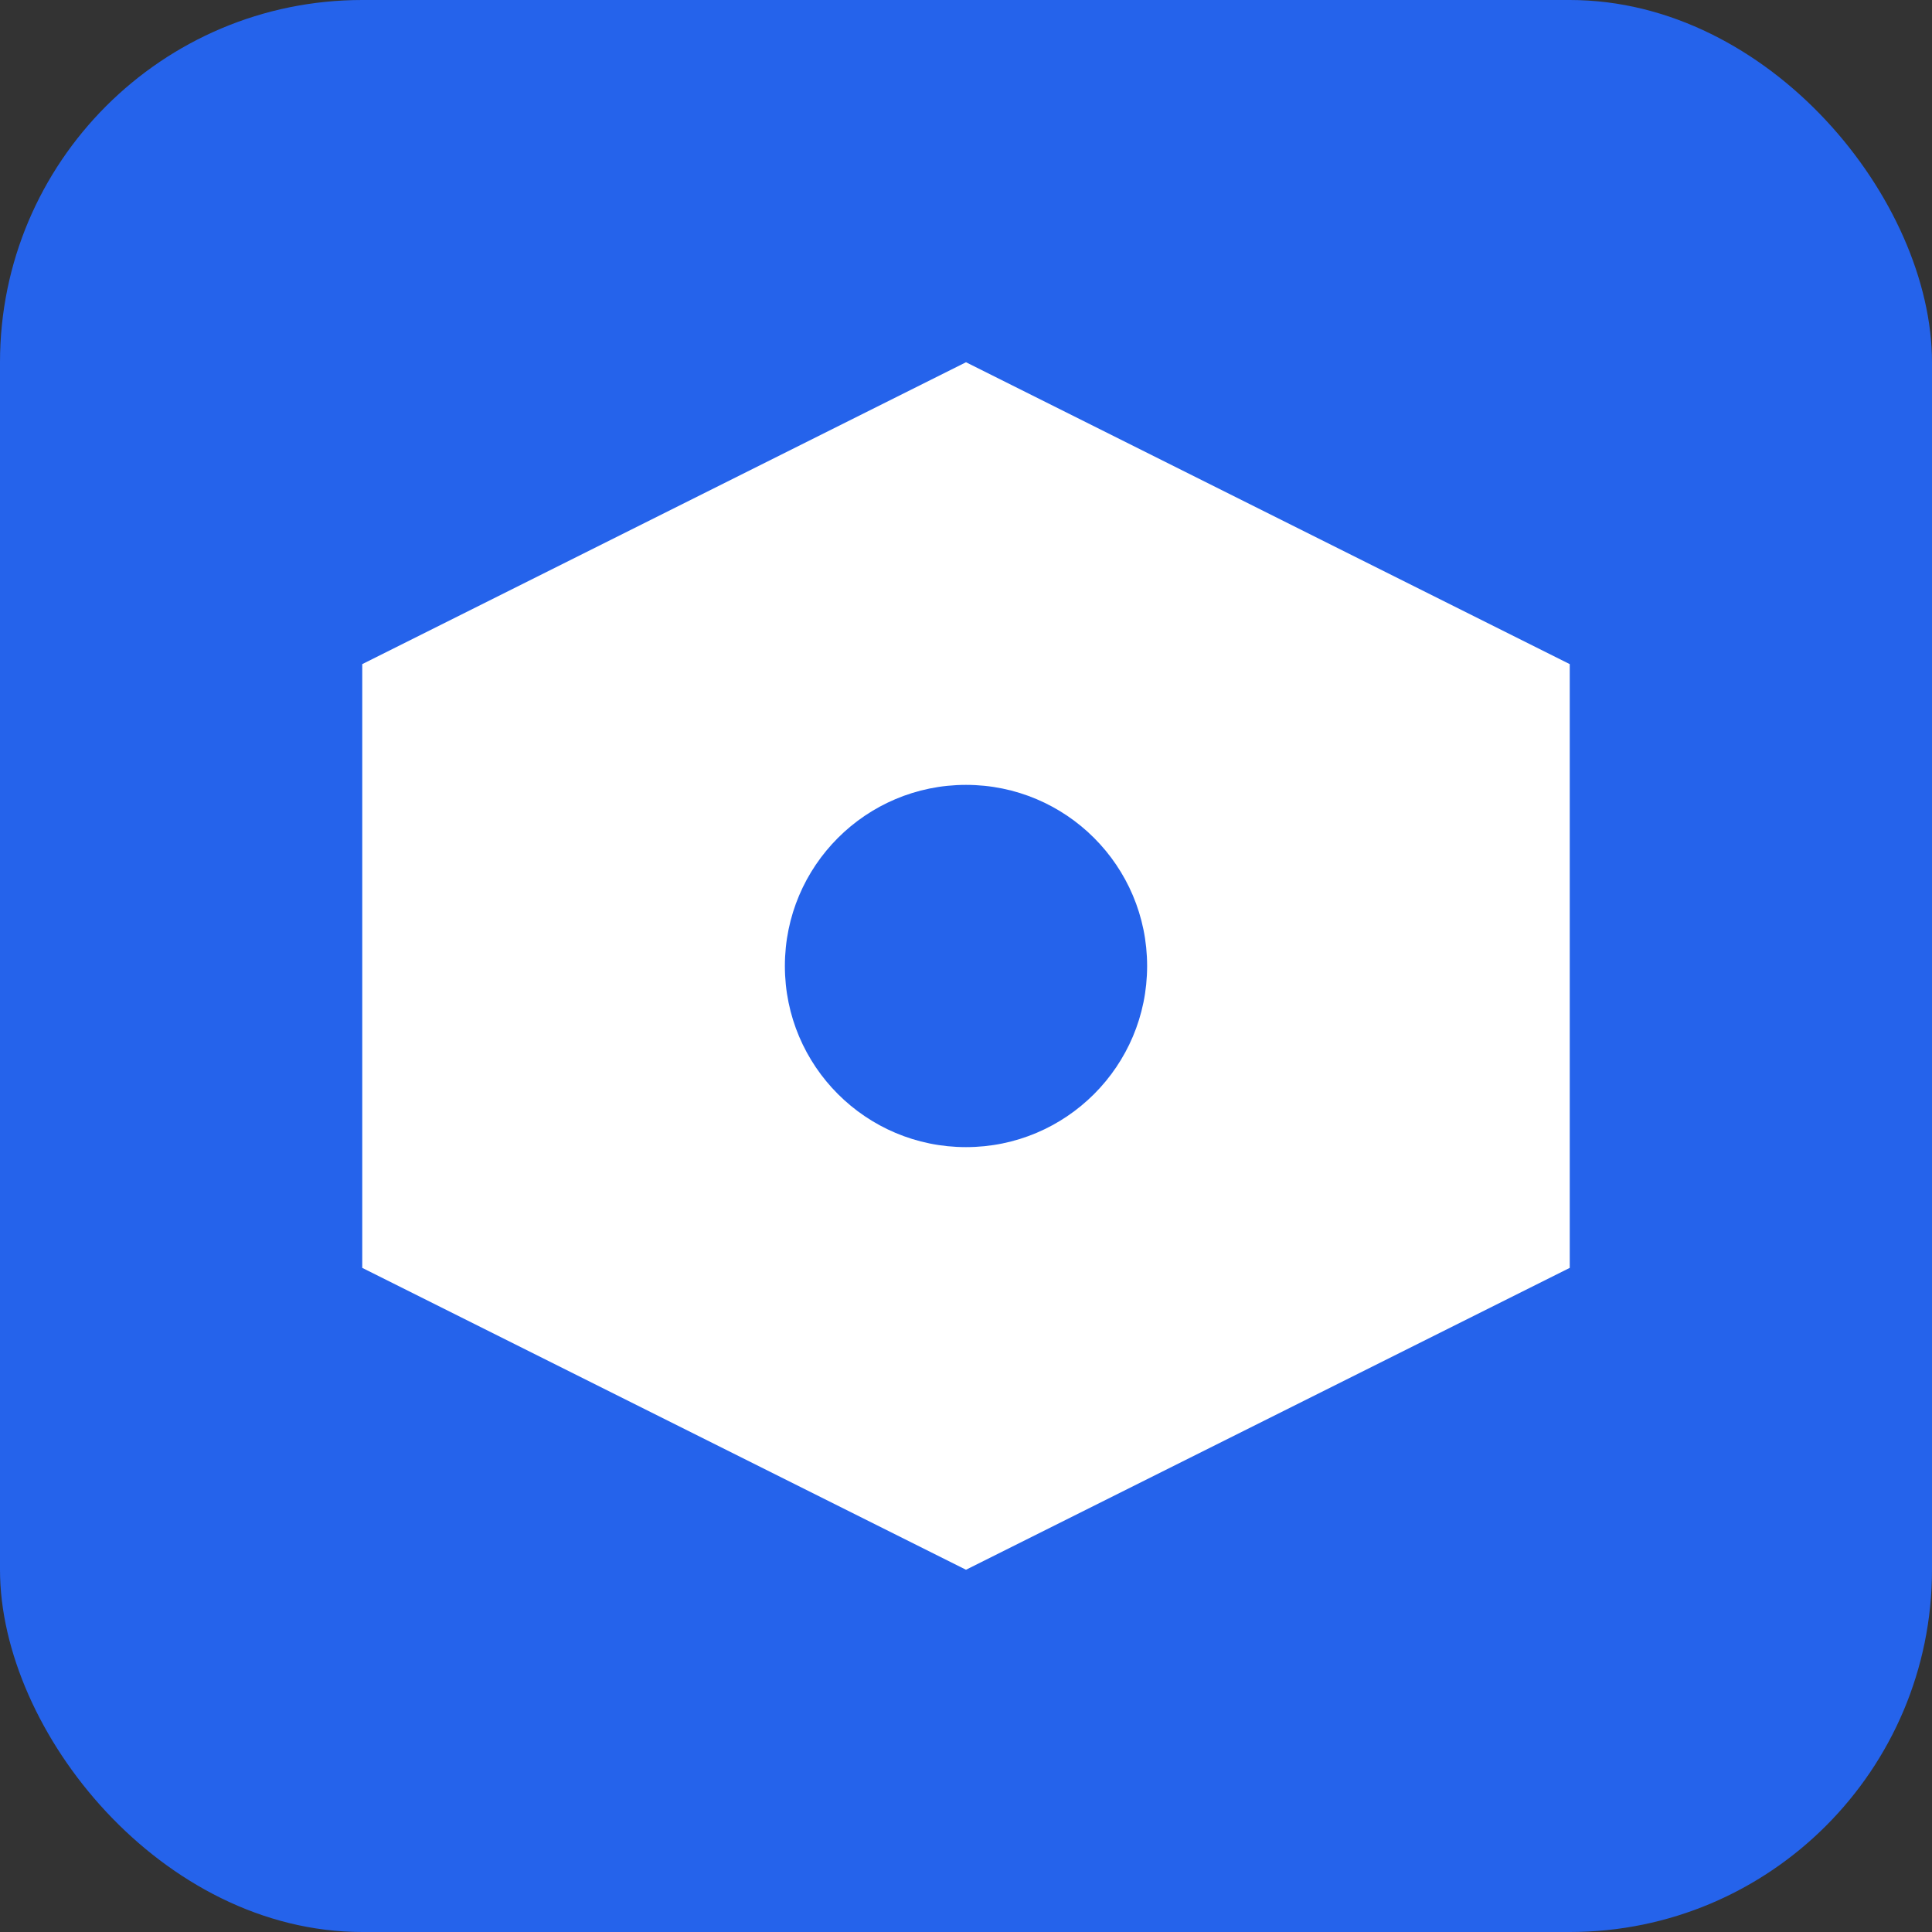 <svg width="32" height="32" viewBox="0 0 32 32" fill="none" xmlns="http://www.w3.org/2000/svg">
  <rect x="0" y="0" width="32" height="32" fill="#333333" stroke="none"/>
  <rect width="32" height="32" rx="6" fill="#2563eb"/>
  <path d="M16 6L26 11V21L16 26L6 21V11L16 6Z" fill="white"/>
  <circle cx="16" cy="16" r="3" fill="#2563eb"/>
</svg>